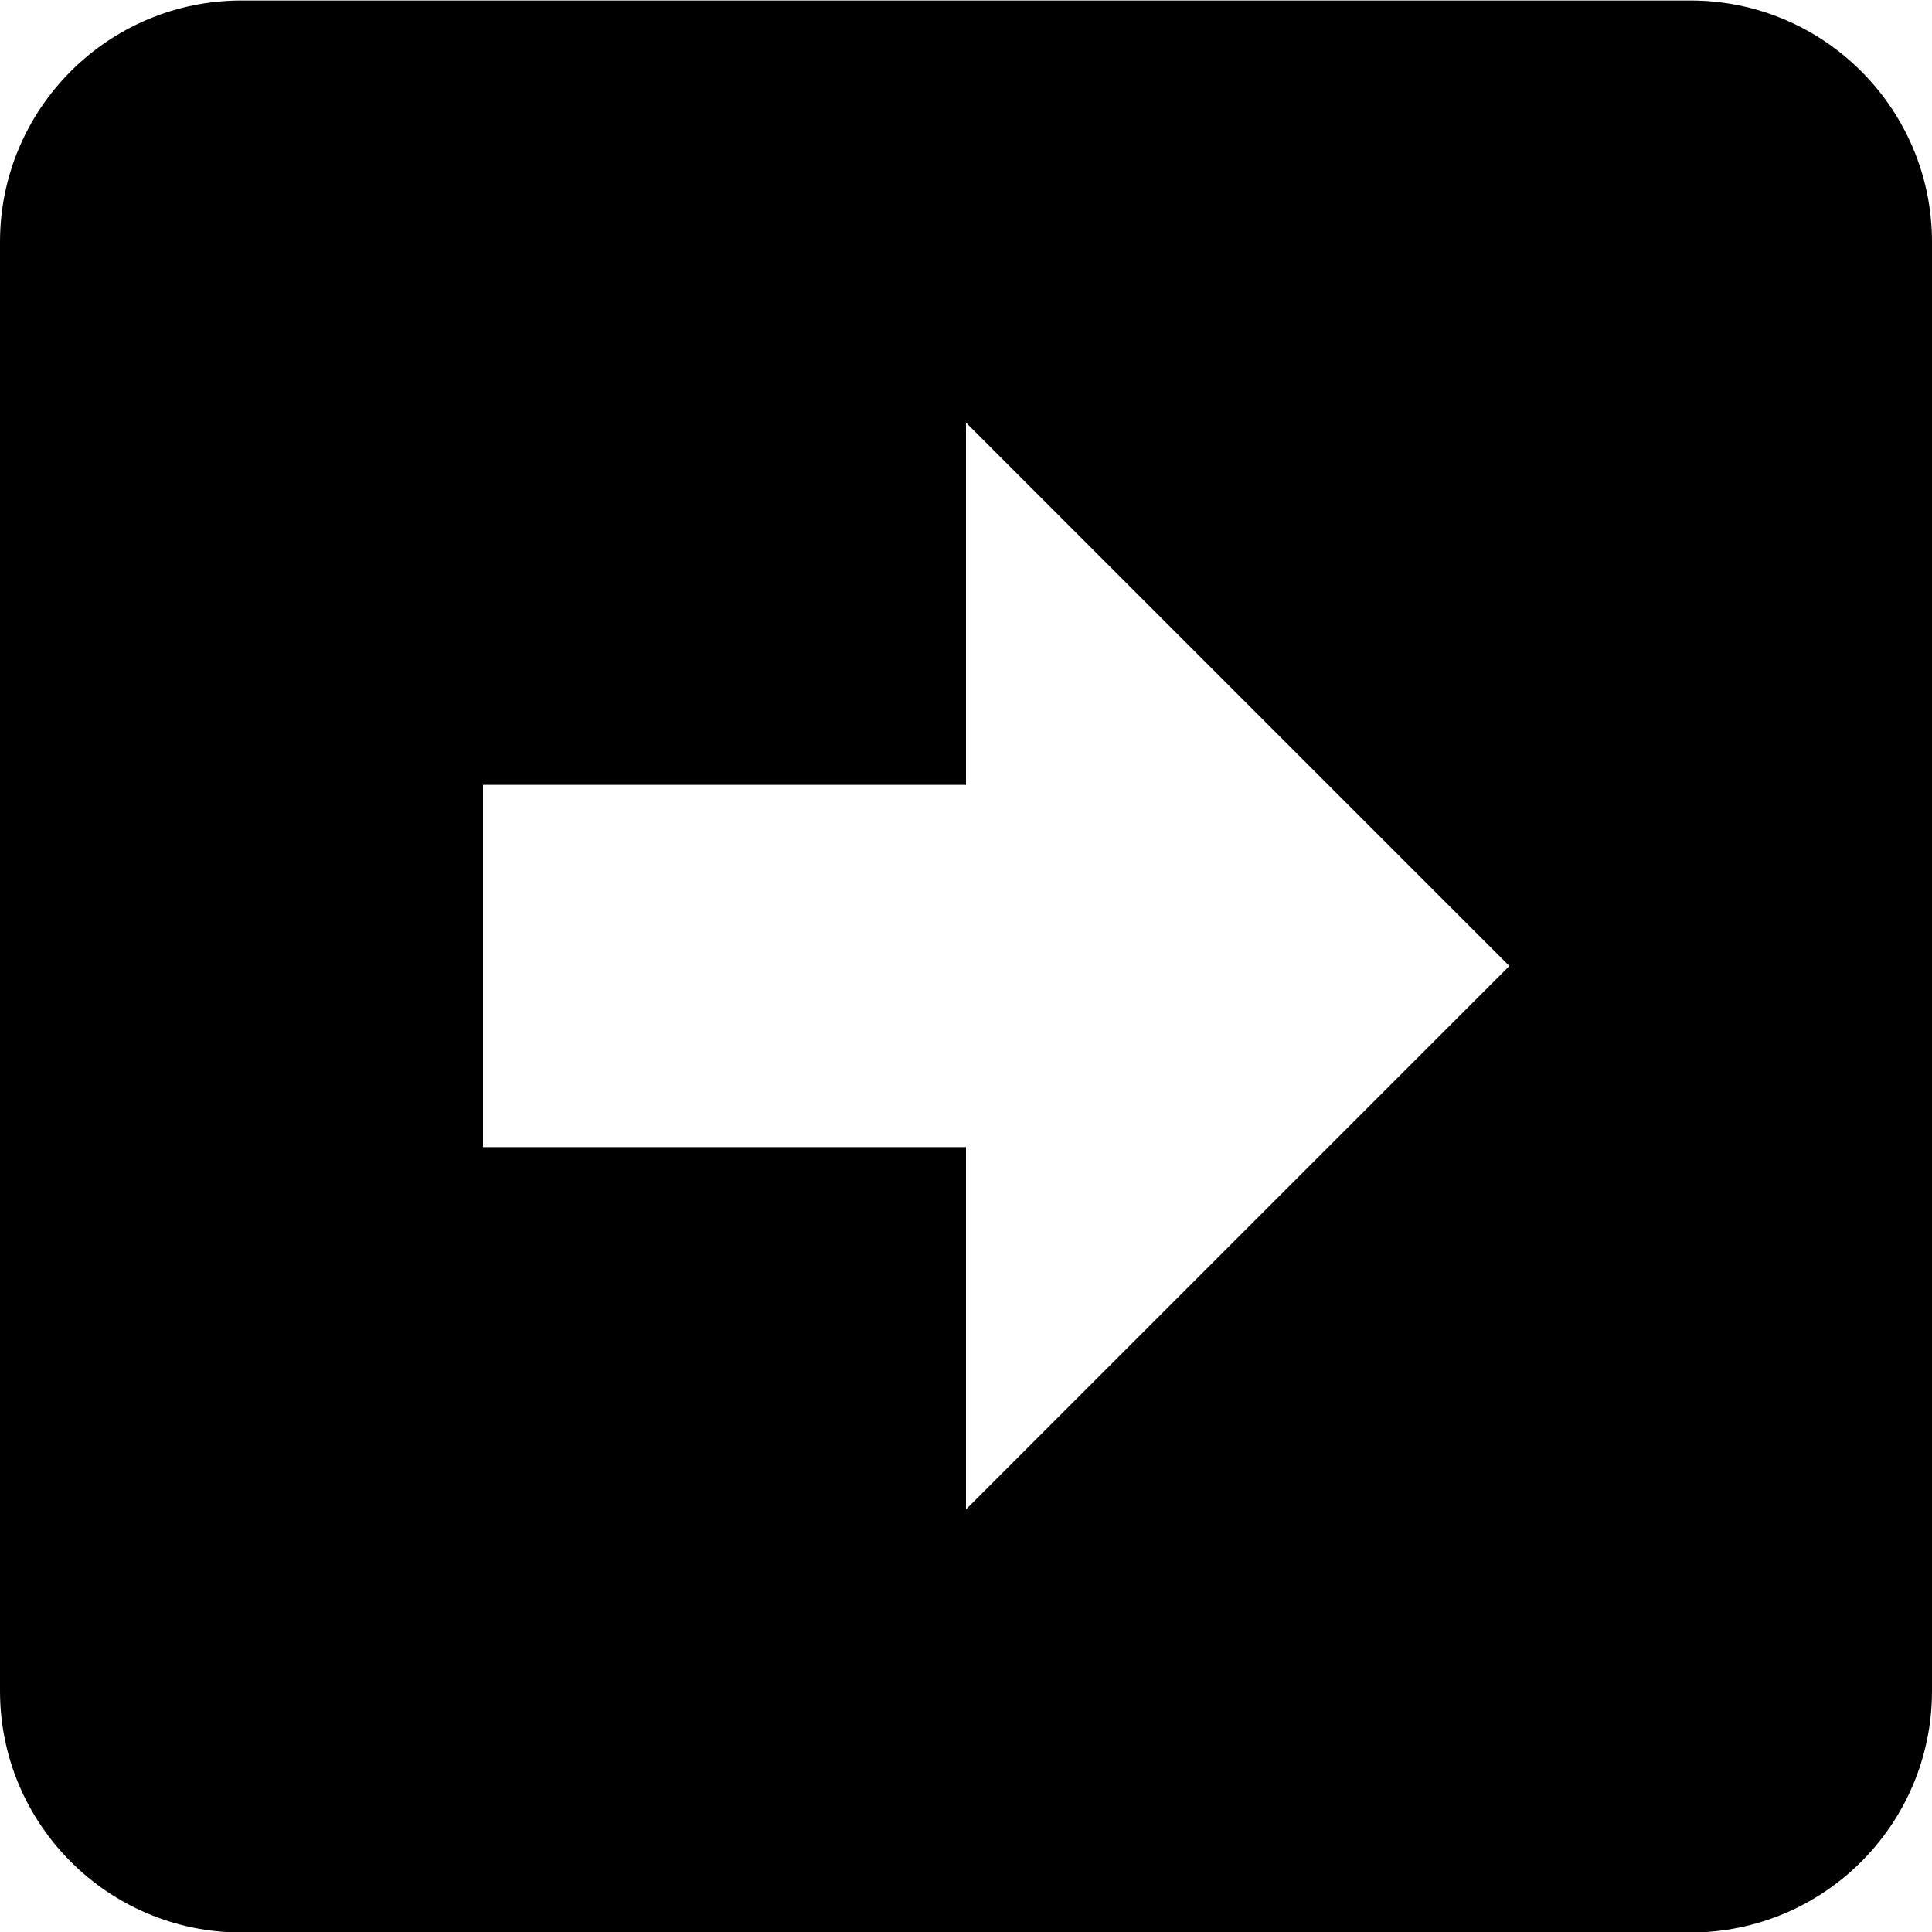<svg width="512" height="512" viewBox="0 0 512 512" aria-hidden="true" focusable="false" role="img" xmlns="http://www.w3.org/2000/svg"><path fill="currentColor" d="M512,64.133c0,-35.323 -28.677,-64 -64,-64l-384,-0c-35.323,-0 -64,28.677 -64,64l0,384c0,35.322 28.677,64 64,64l384,-0c35.323,-0 64,-28.678 64,-64l0,-384Zm-256,47.867l144,144l-144,144l0,-96l-128,-0l0,-96l128,-0l0,-96Z"/></svg>